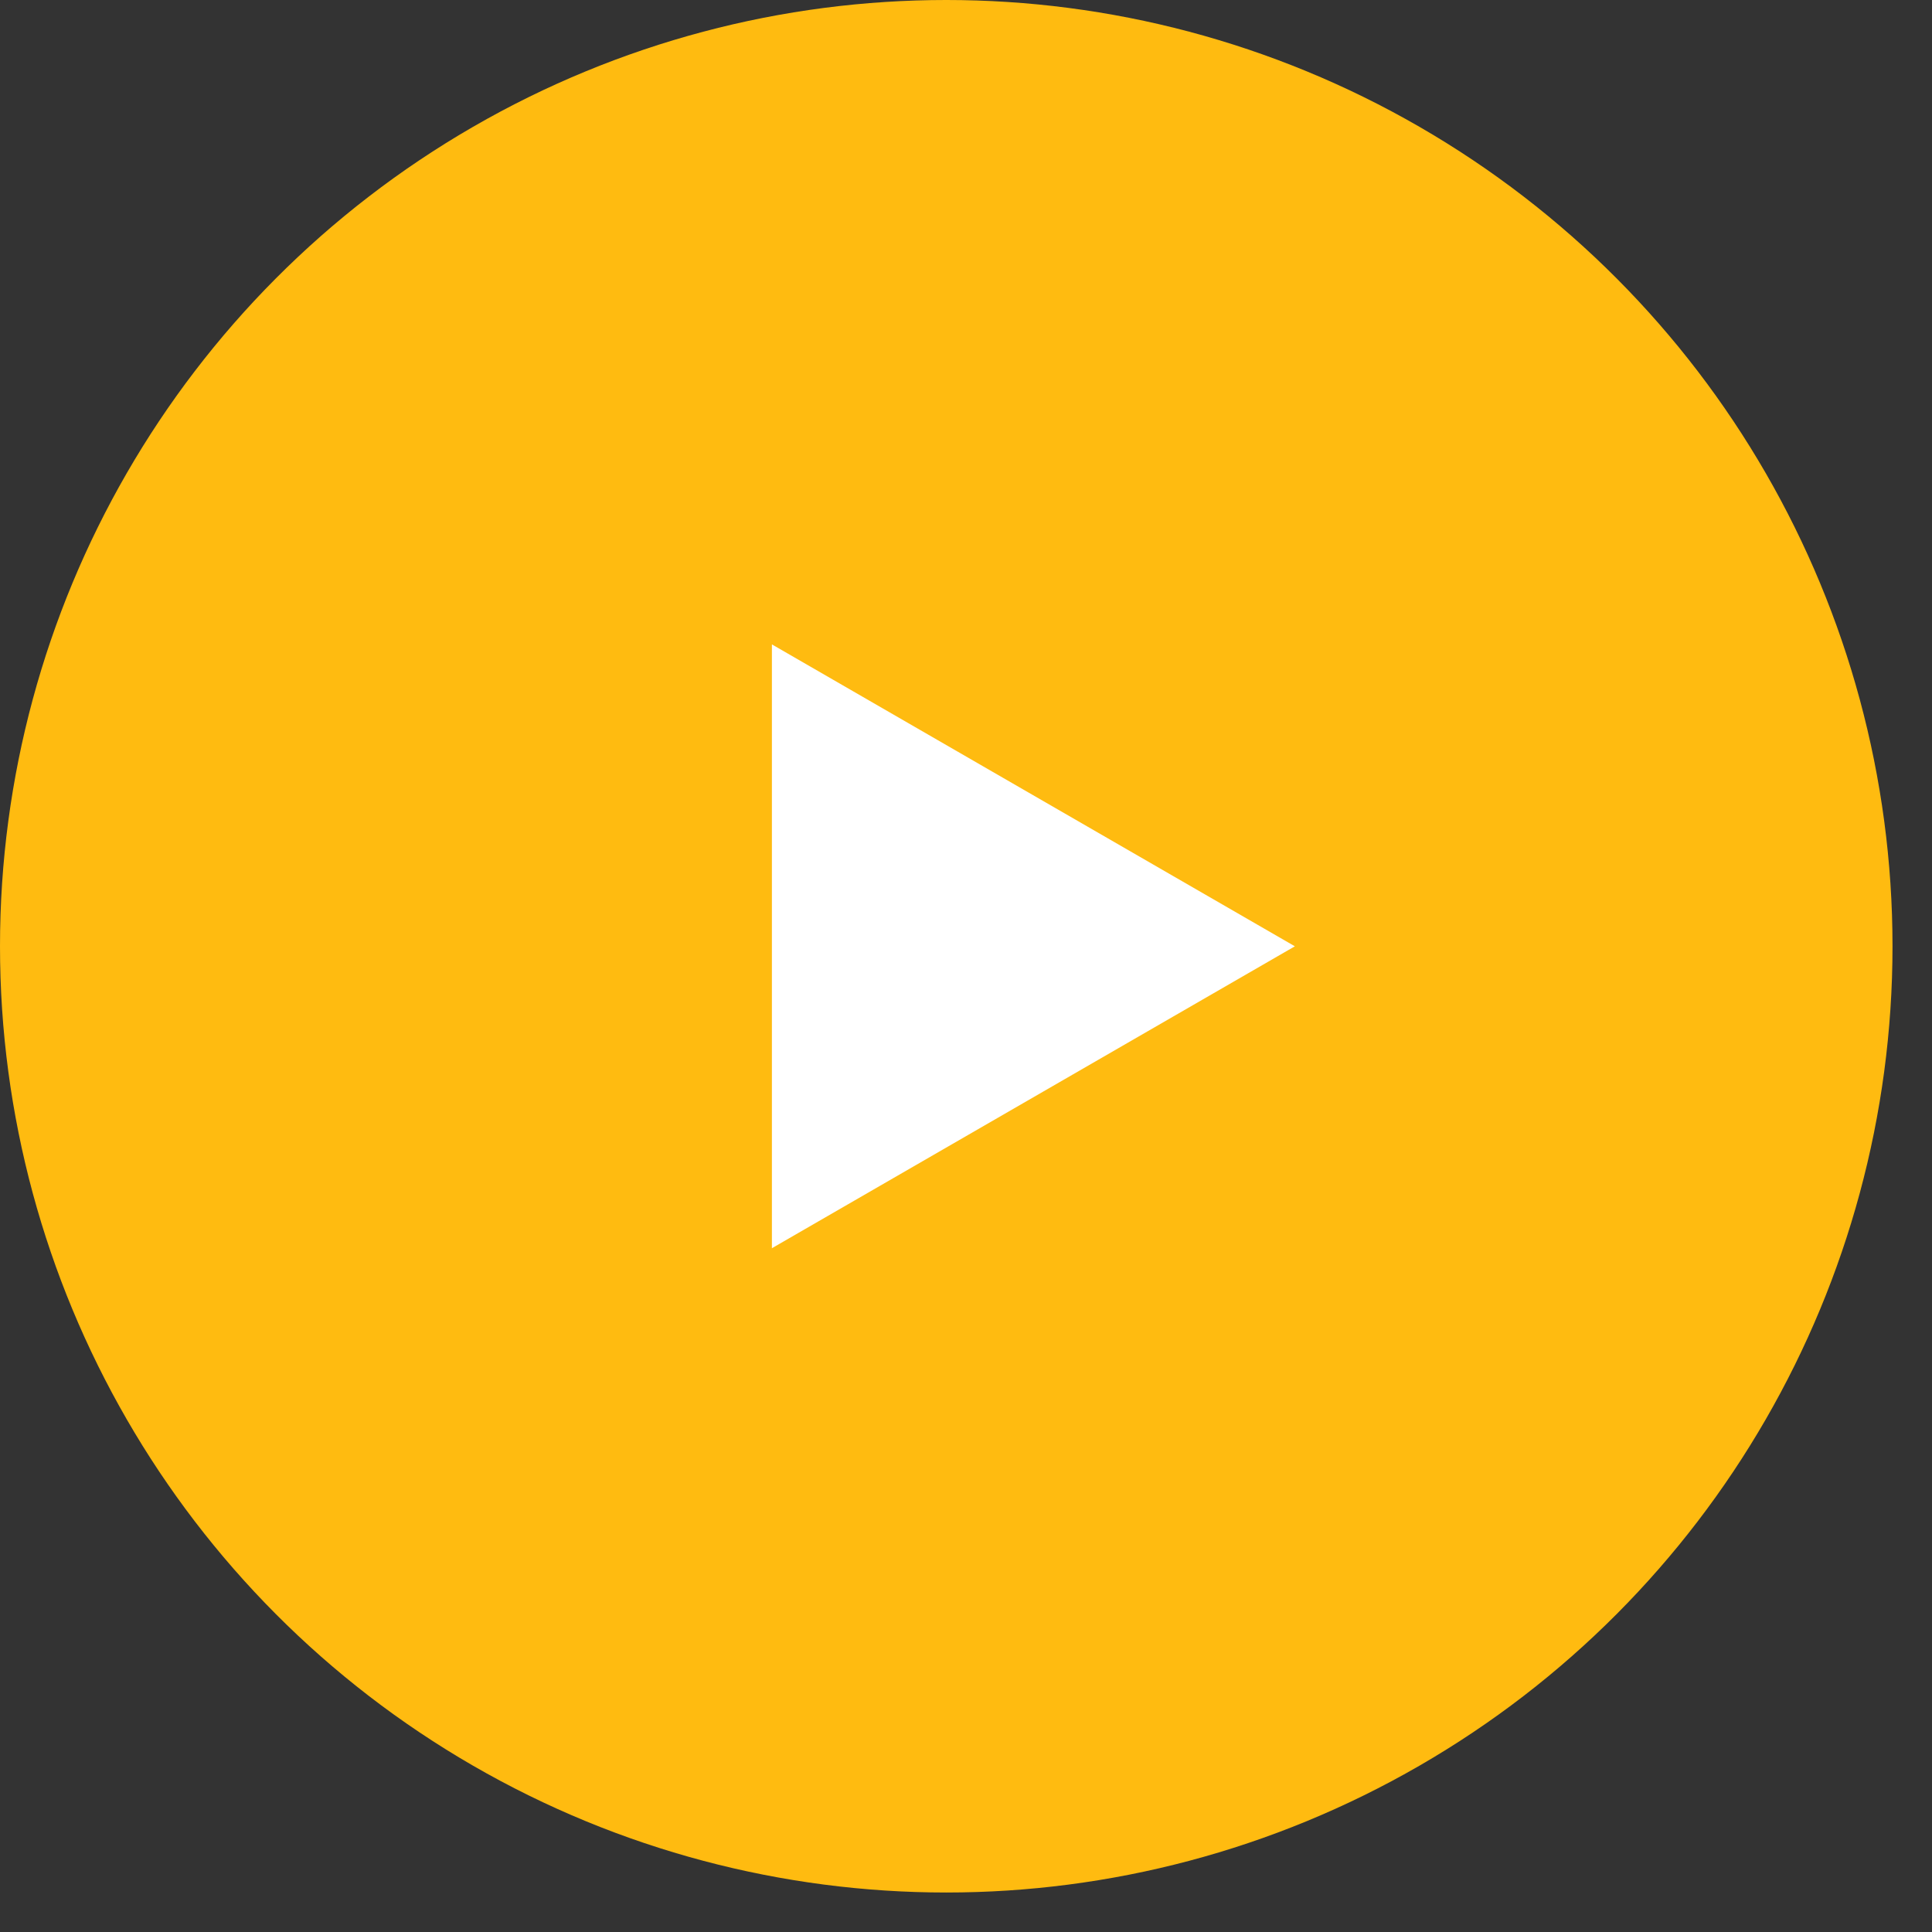 <svg fill="none" height="41" viewBox="0 0 41 41" width="41" xmlns="http://www.w3.org/2000/svg"><rect x="0" y="0" width="41" height="41" fill="#333333" stroke="none"/><circle cx="20.081" cy="20.081" fill="#ffbb10" r="20.081"/><path d="m27.479 20.082-11.098 6.407v-12.814z" fill="#fff"/></svg>